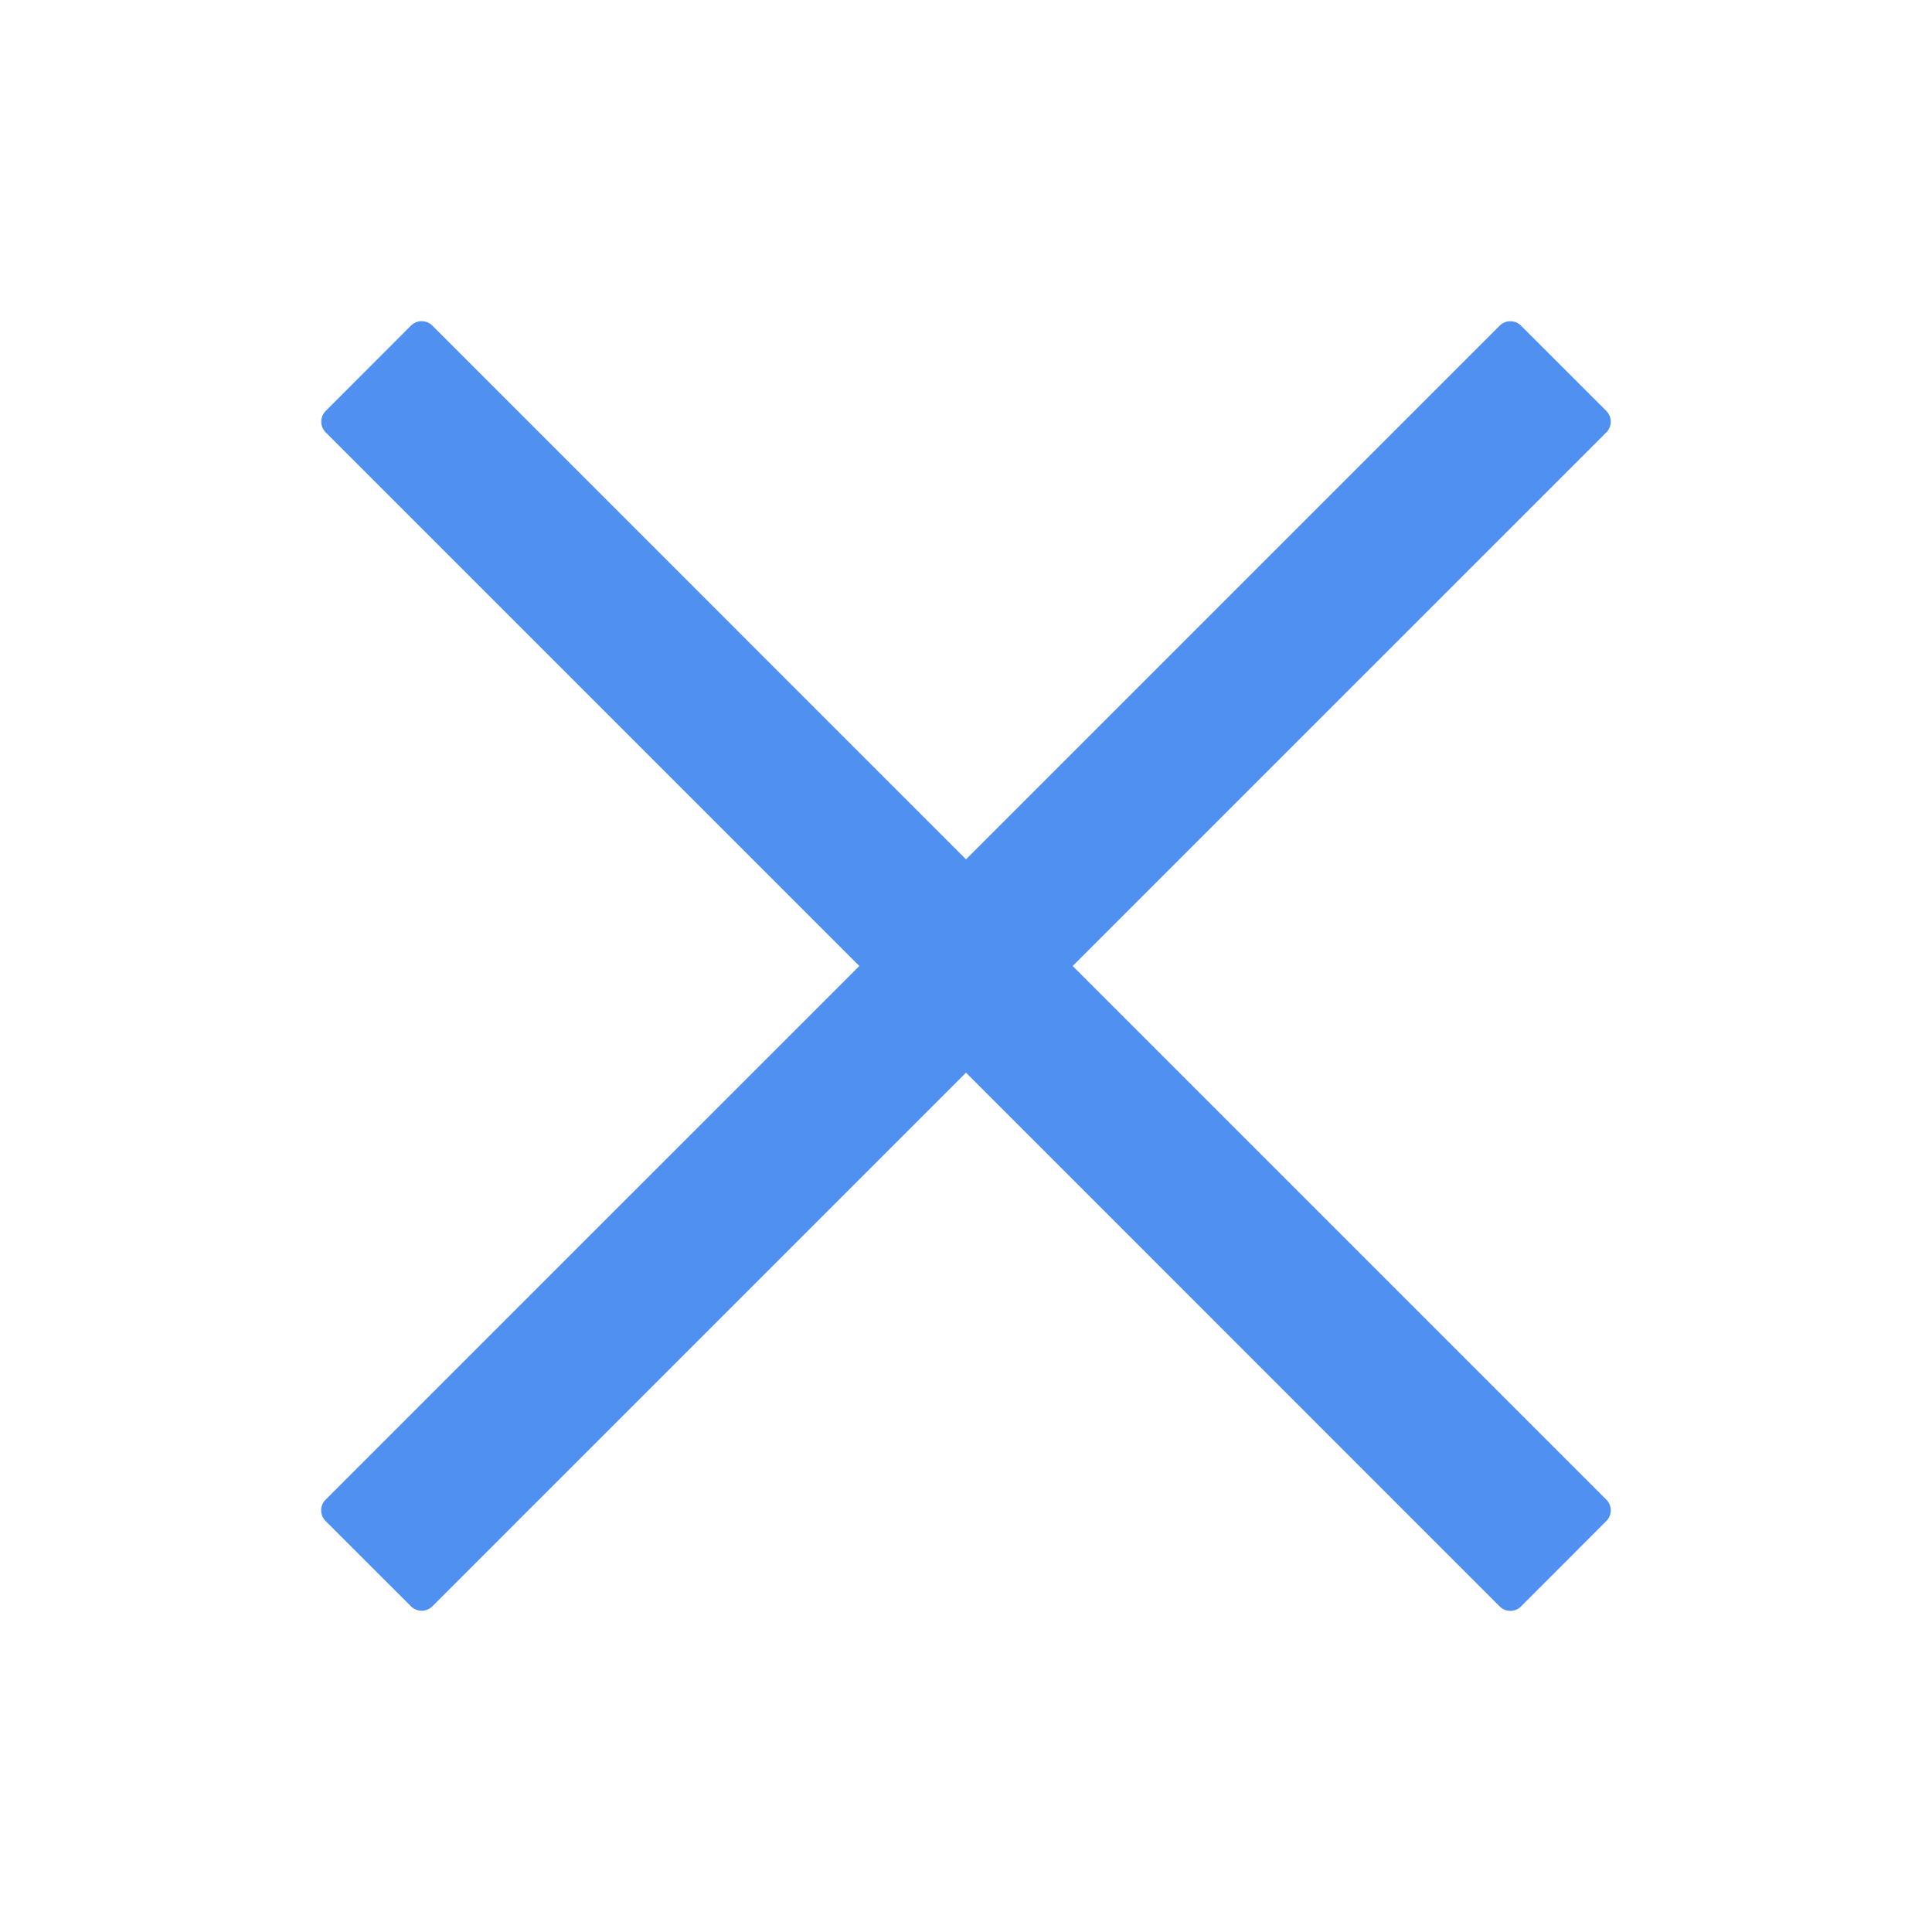 <svg width="24" height="24" xmlns="http://www.w3.org/2000/svg"><path d="M19.955 5.106a.188.188 0 0 1 0 .265L13.325 12l6.63 6.63a.187.187 0 0 1 0 .264l-1.06 1.061a.187.187 0 0 1-.266 0L12 13.325l-6.63 6.63a.188.188 0 0 1-.264 0l-1.061-1.06a.187.187 0 0 1 0-.266L10.675 12l-6.63-6.63a.188.188 0 0 1 0-.264l1.06-1.061a.188.188 0 0 1 .266 0L12 10.675l6.63-6.63a.187.187 0 0 1 .264 0l1.061 1.06z" fill="#5090F1" fill-rule="evenodd"/></svg>